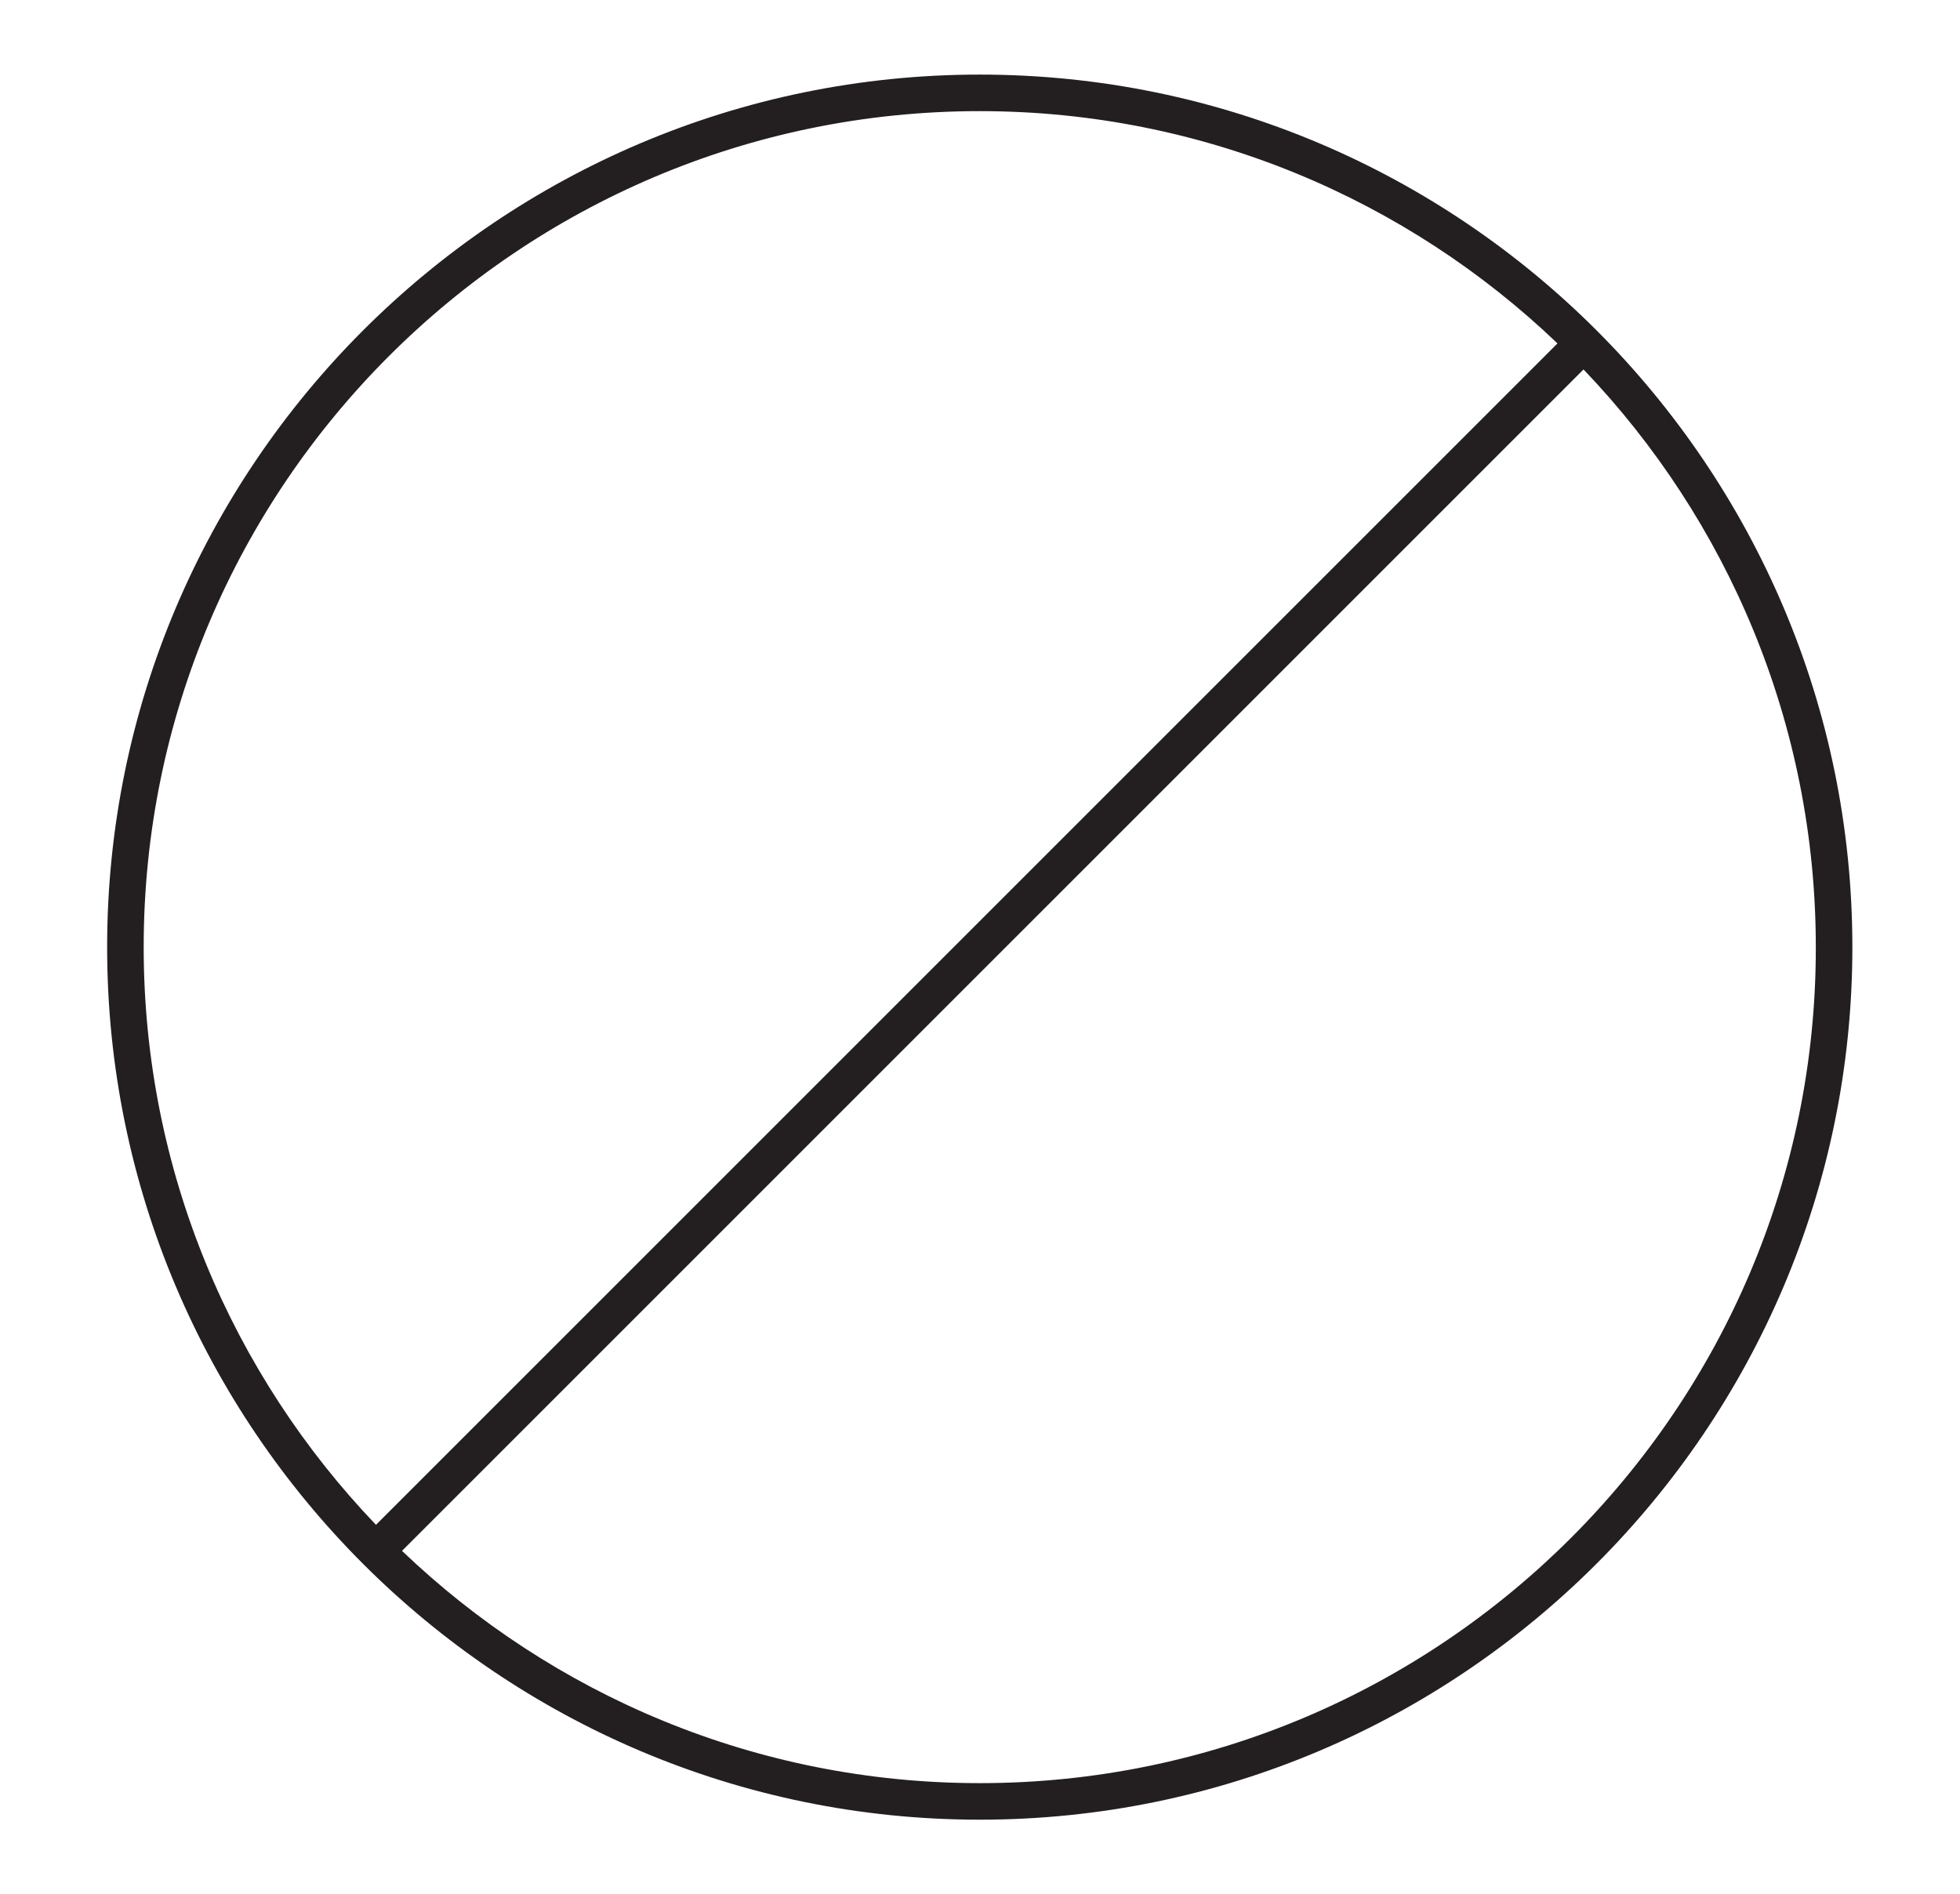 <?xml version="1.0" encoding="utf-8"?>
<!-- Generator: Adobe Illustrator 27.5.0, SVG Export Plug-In . SVG Version: 6.00 Build 0)  -->
<svg version="1.1" id="Layer_1" xmlns="http://www.w3.org/2000/svg" xmlns:xlink="http://www.w3.org/1999/xlink" x="0px" y="0px"
	 viewBox="0 0 391.5 378.4" style="enable-background:new 0 0 391.5 378.4;" xml:space="preserve">
<style type="text/css">
	.st0{fill:#231F20;}
</style>
<path class="st0" d="M195.7,14.9c-96.1,0-174.3,78.2-174.3,174.3s78.2,174.3,174.3,174.3s174.3-78.2,174.3-174.3
	S291.9,14.9,195.7,14.9z M28.7,189.2c0-92.1,74.9-167,167-167c44.7,0,85.4,17.7,115.4,46.4l-236,236
	C46.4,274.6,28.7,233.9,28.7,189.2L28.7,189.2z M195.7,356.2c-44.7,0-85.4-17.7-115.4-46.4l236-236c28.7,30,46.4,70.7,46.4,115.4
	C362.8,281.3,287.8,356.2,195.7,356.2z"/>
</svg>
